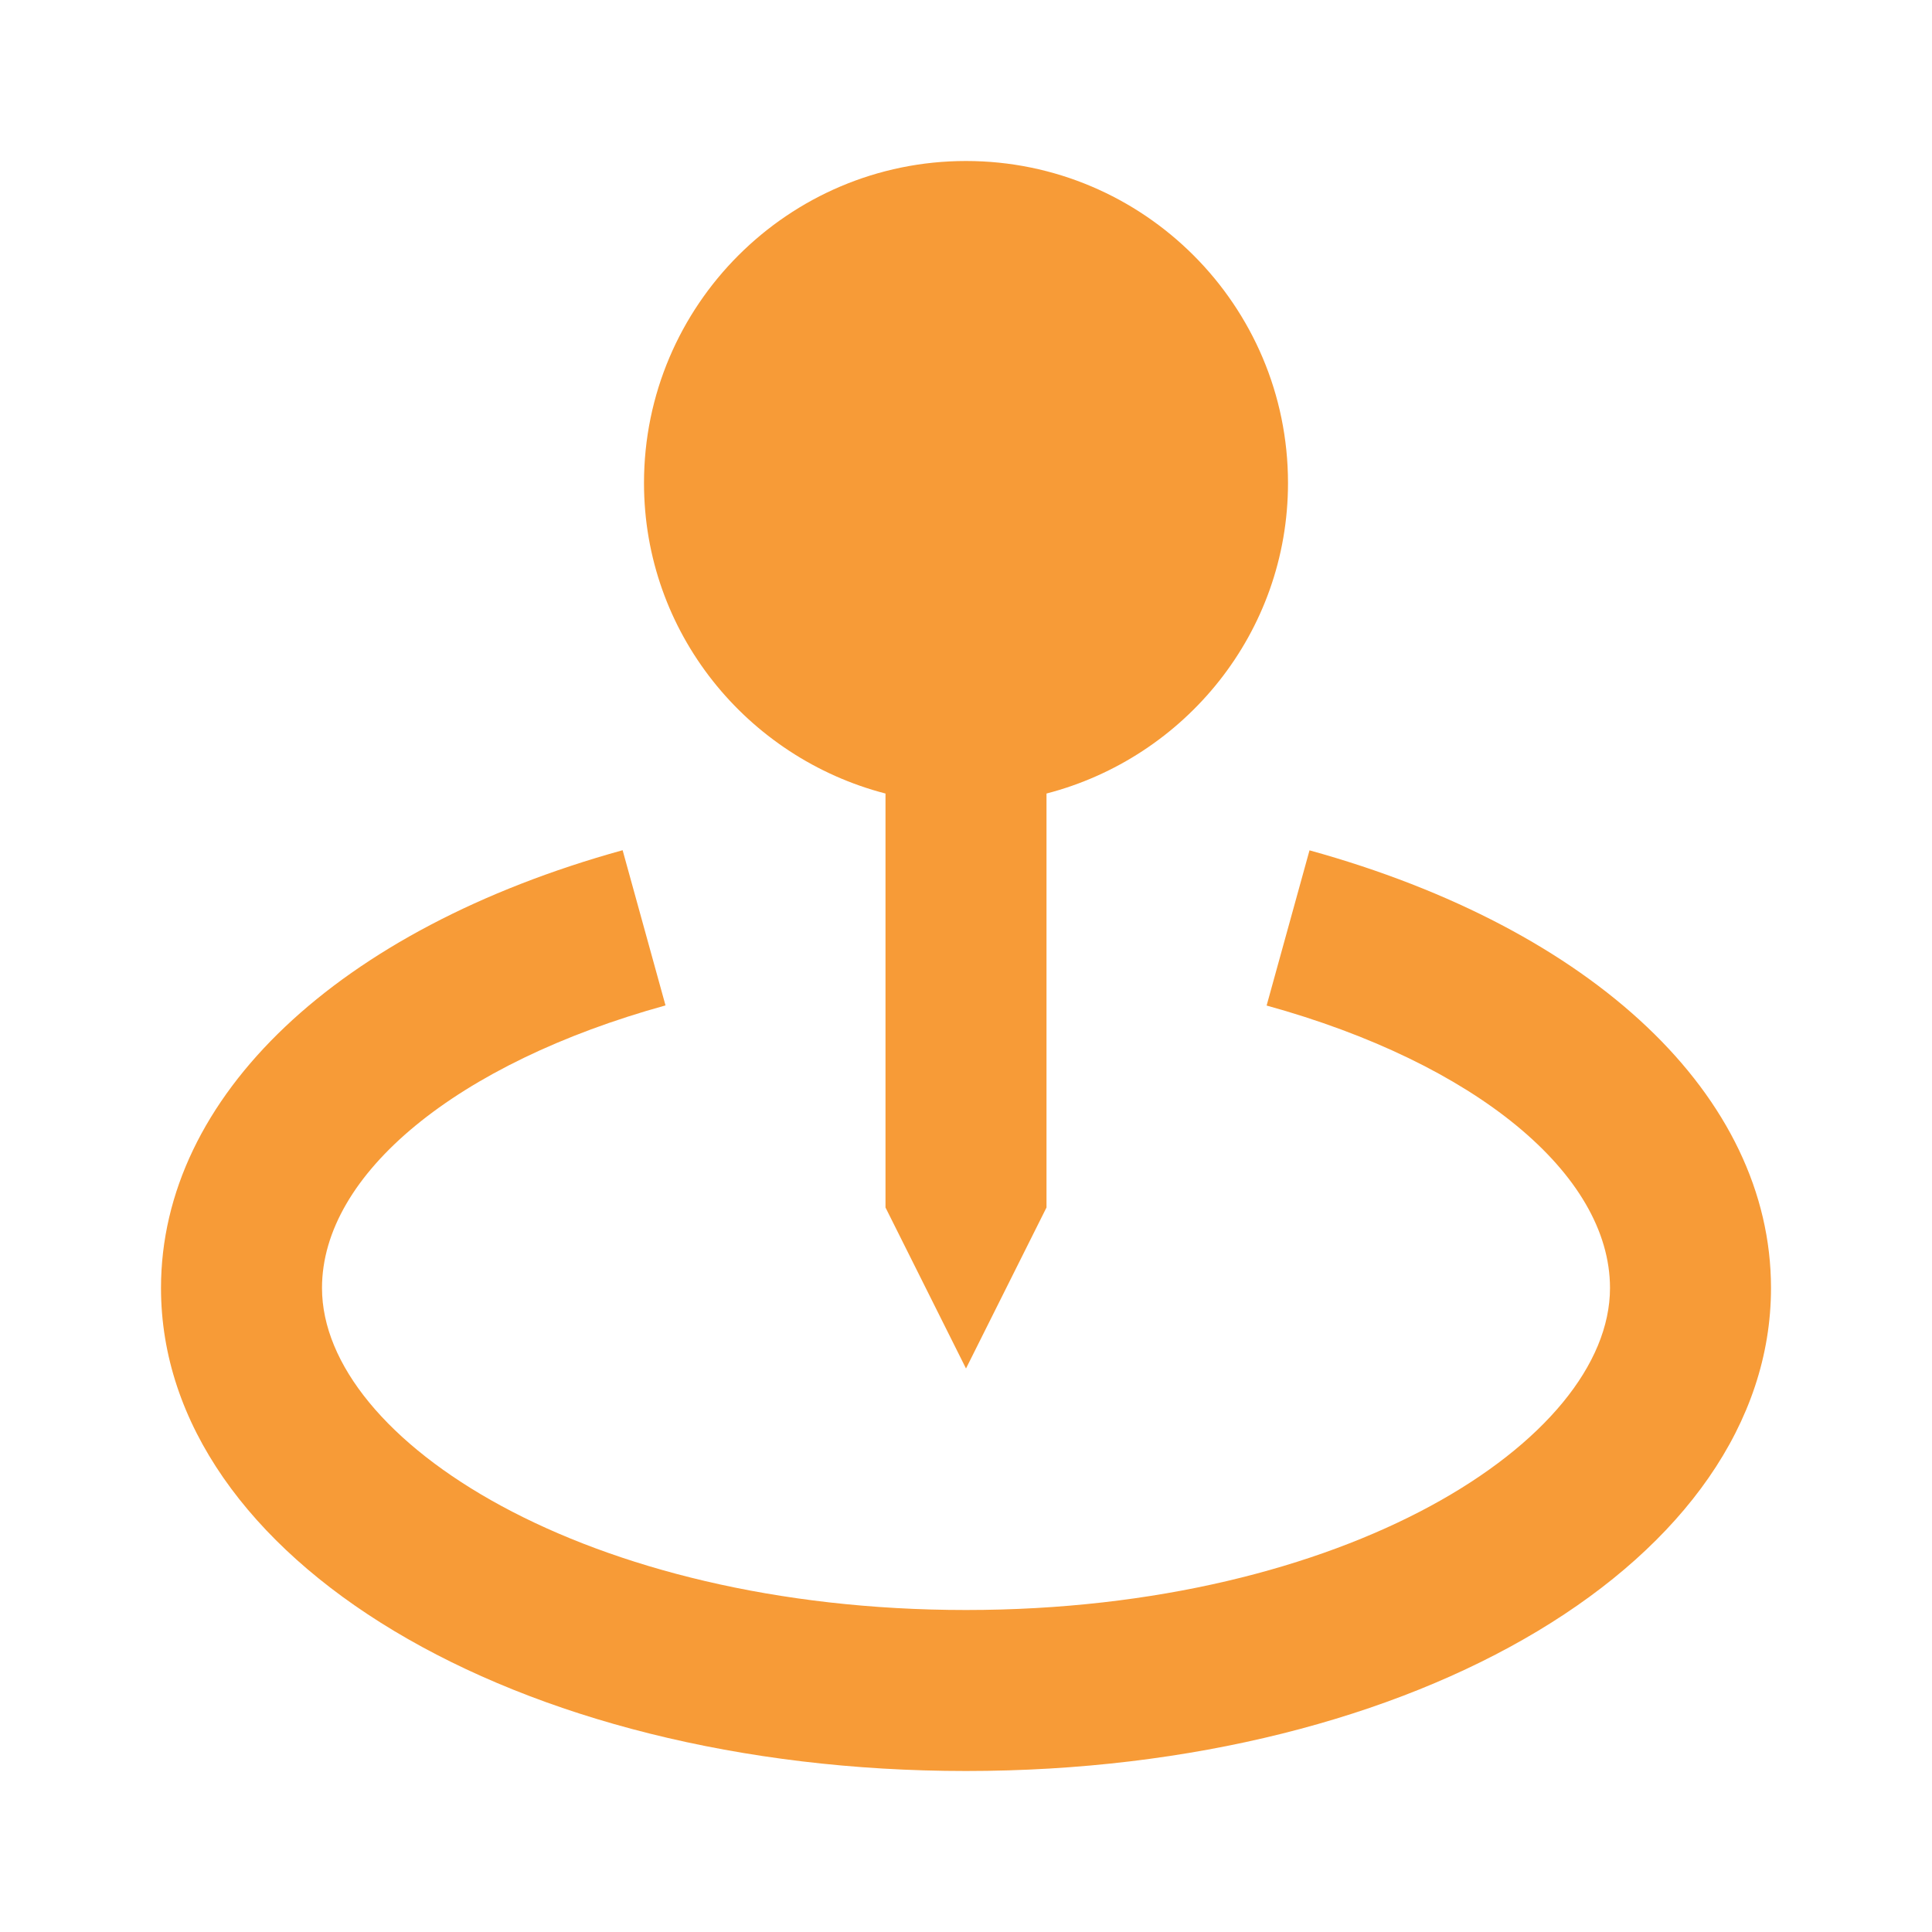<svg width="15" height="15" viewBox="0 0 15 15" fill="none" xmlns="http://www.w3.org/2000/svg">
<path d="M7.5 10.625L8.125 9.375V6.161C9.201 5.882 10 4.911 10 3.75C10 2.371 8.879 1.25 7.5 1.25C6.121 1.25 5 2.371 5 3.75C5 4.911 5.799 5.882 6.875 6.161V9.375L7.5 10.625Z" fill="#F79B37"/>
<path d="M10.167 6.602L9.834 7.807C11.453 8.254 12.5 9.115 12.5 10C12.5 11.182 10.447 12.5 7.5 12.5C4.553 12.5 2.5 11.182 2.5 10C2.5 9.115 3.547 8.254 5.167 7.806L4.834 6.601C2.623 7.213 1.25 8.514 1.25 10C1.25 12.102 3.996 13.75 7.5 13.75C11.004 13.75 13.75 12.102 13.75 10C13.75 8.514 12.377 7.213 10.167 6.602Z" fill="#F79B37"/>
</svg>
